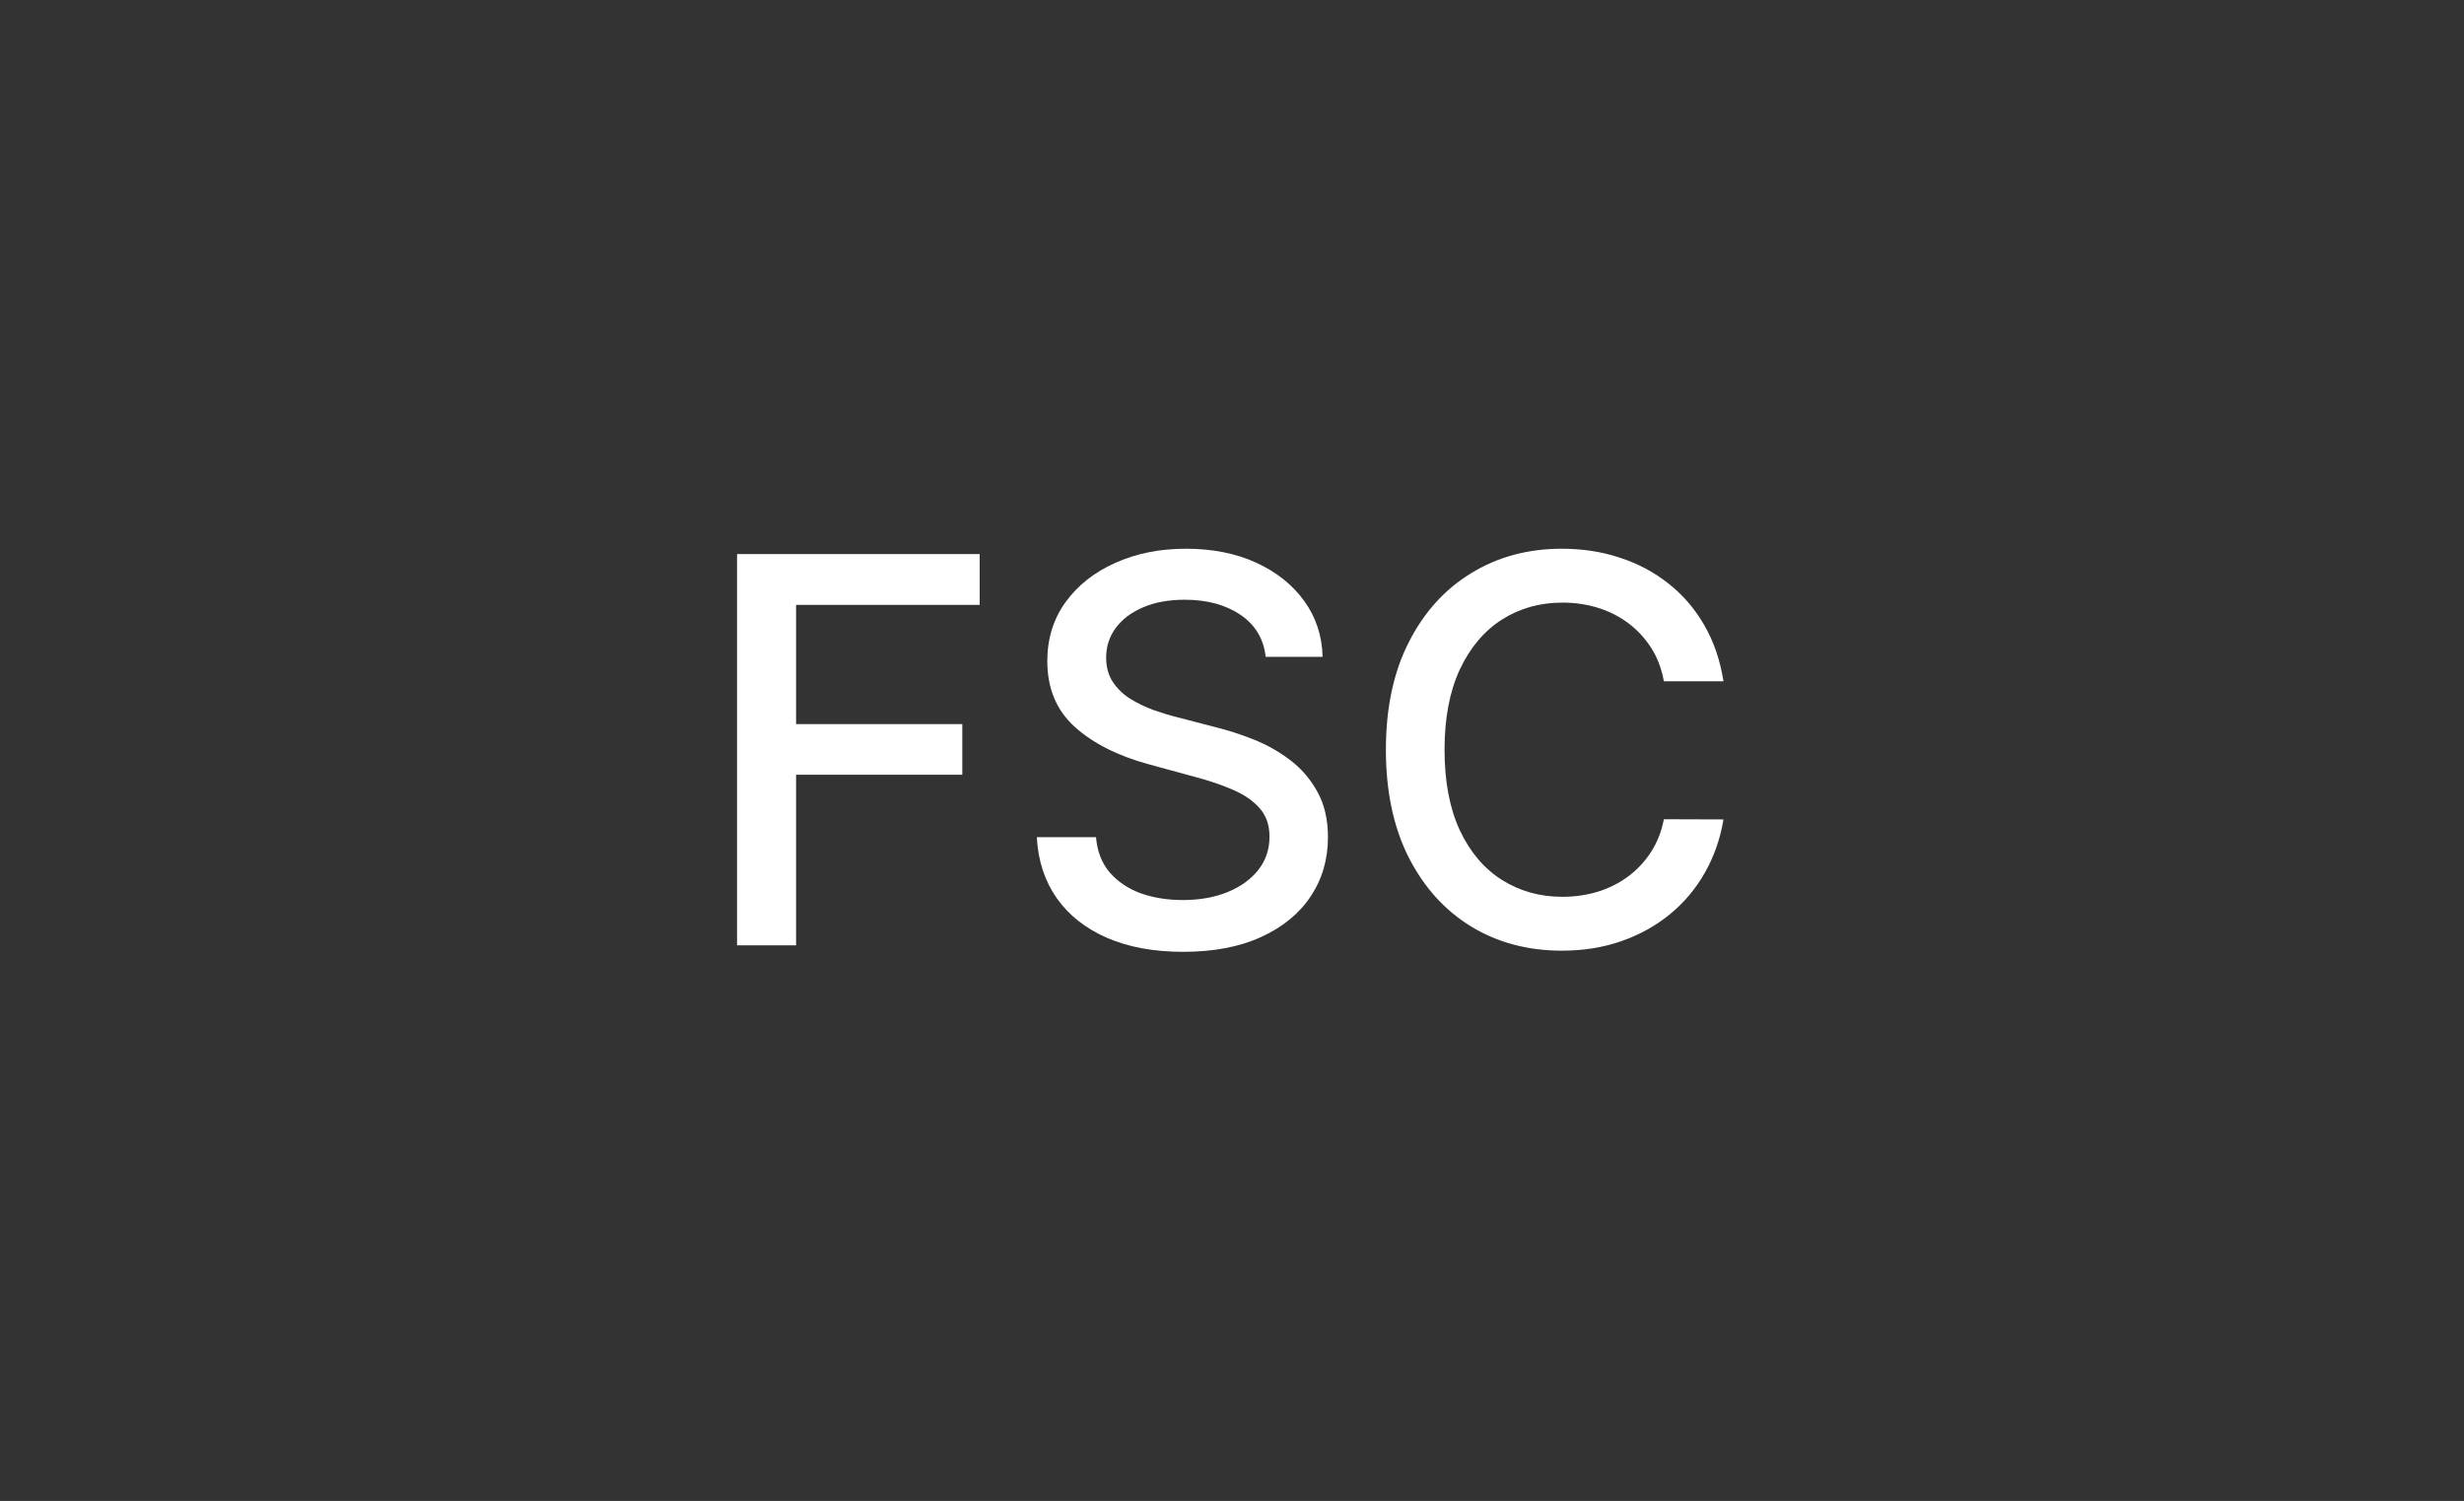 <svg width="458" height="279" viewBox="0 0 458 279" fill="none" xmlns="http://www.w3.org/2000/svg">
<rect x="0" y="0" width="458" height="279" fill="#333333" stroke="none"/>
<path d="M137 175.722V102.994H182.099V112.44H147.973V134.599H178.868V144.01H147.973V175.722H137Z" fill="white"/>
<path d="M235.26 122.099C234.881 118.738 233.319 116.134 230.572 114.287C227.826 112.417 224.37 111.482 220.203 111.482C217.22 111.482 214.64 111.955 212.462 112.902C210.284 113.825 208.591 115.104 207.384 116.737C206.2 118.347 205.608 120.182 205.608 122.241C205.608 123.97 206.01 125.461 206.815 126.716C207.644 127.971 208.721 129.024 210.047 129.876C211.396 130.705 212.84 131.403 214.379 131.972C215.918 132.516 217.398 132.966 218.818 133.321L225.92 135.168C228.241 135.736 230.62 136.505 233.058 137.476C235.497 138.446 237.758 139.725 239.841 141.311C241.924 142.897 243.605 144.862 244.884 147.206C246.186 149.55 246.837 152.355 246.837 155.622C246.837 159.741 245.771 163.399 243.641 166.595C241.534 169.791 238.468 172.313 234.443 174.159C230.442 176.006 225.601 176.929 219.919 176.929C214.474 176.929 209.763 176.065 205.786 174.337C201.808 172.608 198.695 170.158 196.446 166.986C194.197 163.79 192.954 160.002 192.717 155.622H203.726C203.939 158.25 204.791 160.44 206.283 162.192C207.798 163.92 209.727 165.21 212.071 166.062C214.438 166.891 217.031 167.305 219.848 167.305C222.949 167.305 225.707 166.82 228.122 165.849C230.561 164.855 232.478 163.482 233.875 161.73C235.272 159.955 235.97 157.883 235.97 155.516C235.97 153.361 235.355 151.598 234.124 150.224C232.916 148.851 231.271 147.715 229.188 146.815C227.128 145.916 224.796 145.123 222.192 144.436L213.598 142.092C207.774 140.506 203.158 138.174 199.749 135.097C196.363 132.019 194.67 127.947 194.67 122.881C194.67 118.69 195.807 115.033 198.08 111.908C200.352 108.783 203.43 106.356 207.312 104.628C211.195 102.876 215.575 102 220.452 102C225.376 102 229.72 102.864 233.484 104.592C237.272 106.321 240.255 108.7 242.433 111.73C244.611 114.737 245.748 118.193 245.842 122.099H235.26Z" fill="white"/>
<path d="M320.354 126.645H309.275C308.848 124.277 308.055 122.194 306.895 120.395C305.735 118.596 304.315 117.069 302.634 115.814C300.953 114.559 299.071 113.612 296.988 112.973C294.928 112.334 292.738 112.014 290.418 112.014C286.228 112.014 282.475 113.068 279.161 115.175C275.87 117.282 273.266 120.371 271.348 124.443C269.454 128.515 268.507 133.487 268.507 139.358C268.507 145.277 269.454 150.272 271.348 154.344C273.266 158.416 275.882 161.493 279.196 163.577C282.511 165.66 286.239 166.702 290.382 166.702C292.679 166.702 294.857 166.394 296.917 165.778C299 165.139 300.882 164.204 302.563 162.973C304.244 161.742 305.664 160.239 306.824 158.463C308.008 156.664 308.825 154.604 309.275 152.284L320.354 152.32C319.762 155.894 318.614 159.185 316.909 162.192C315.229 165.175 313.062 167.755 310.411 169.933C307.783 172.088 304.776 173.757 301.391 174.94C298.006 176.124 294.312 176.716 290.311 176.716C284.014 176.716 278.403 175.224 273.479 172.241C268.555 169.235 264.672 164.938 261.831 159.351C259.014 153.764 257.605 147.099 257.605 139.358C257.605 131.593 259.026 124.929 261.867 119.365C264.708 113.778 268.59 109.493 273.515 106.51C278.439 103.503 284.038 102 290.311 102C294.17 102 297.769 102.556 301.107 103.669C304.469 104.758 307.487 106.368 310.162 108.499C312.837 110.606 315.051 113.186 316.803 116.24C318.555 119.27 319.739 122.739 320.354 126.645Z" fill="white"/>
</svg>
